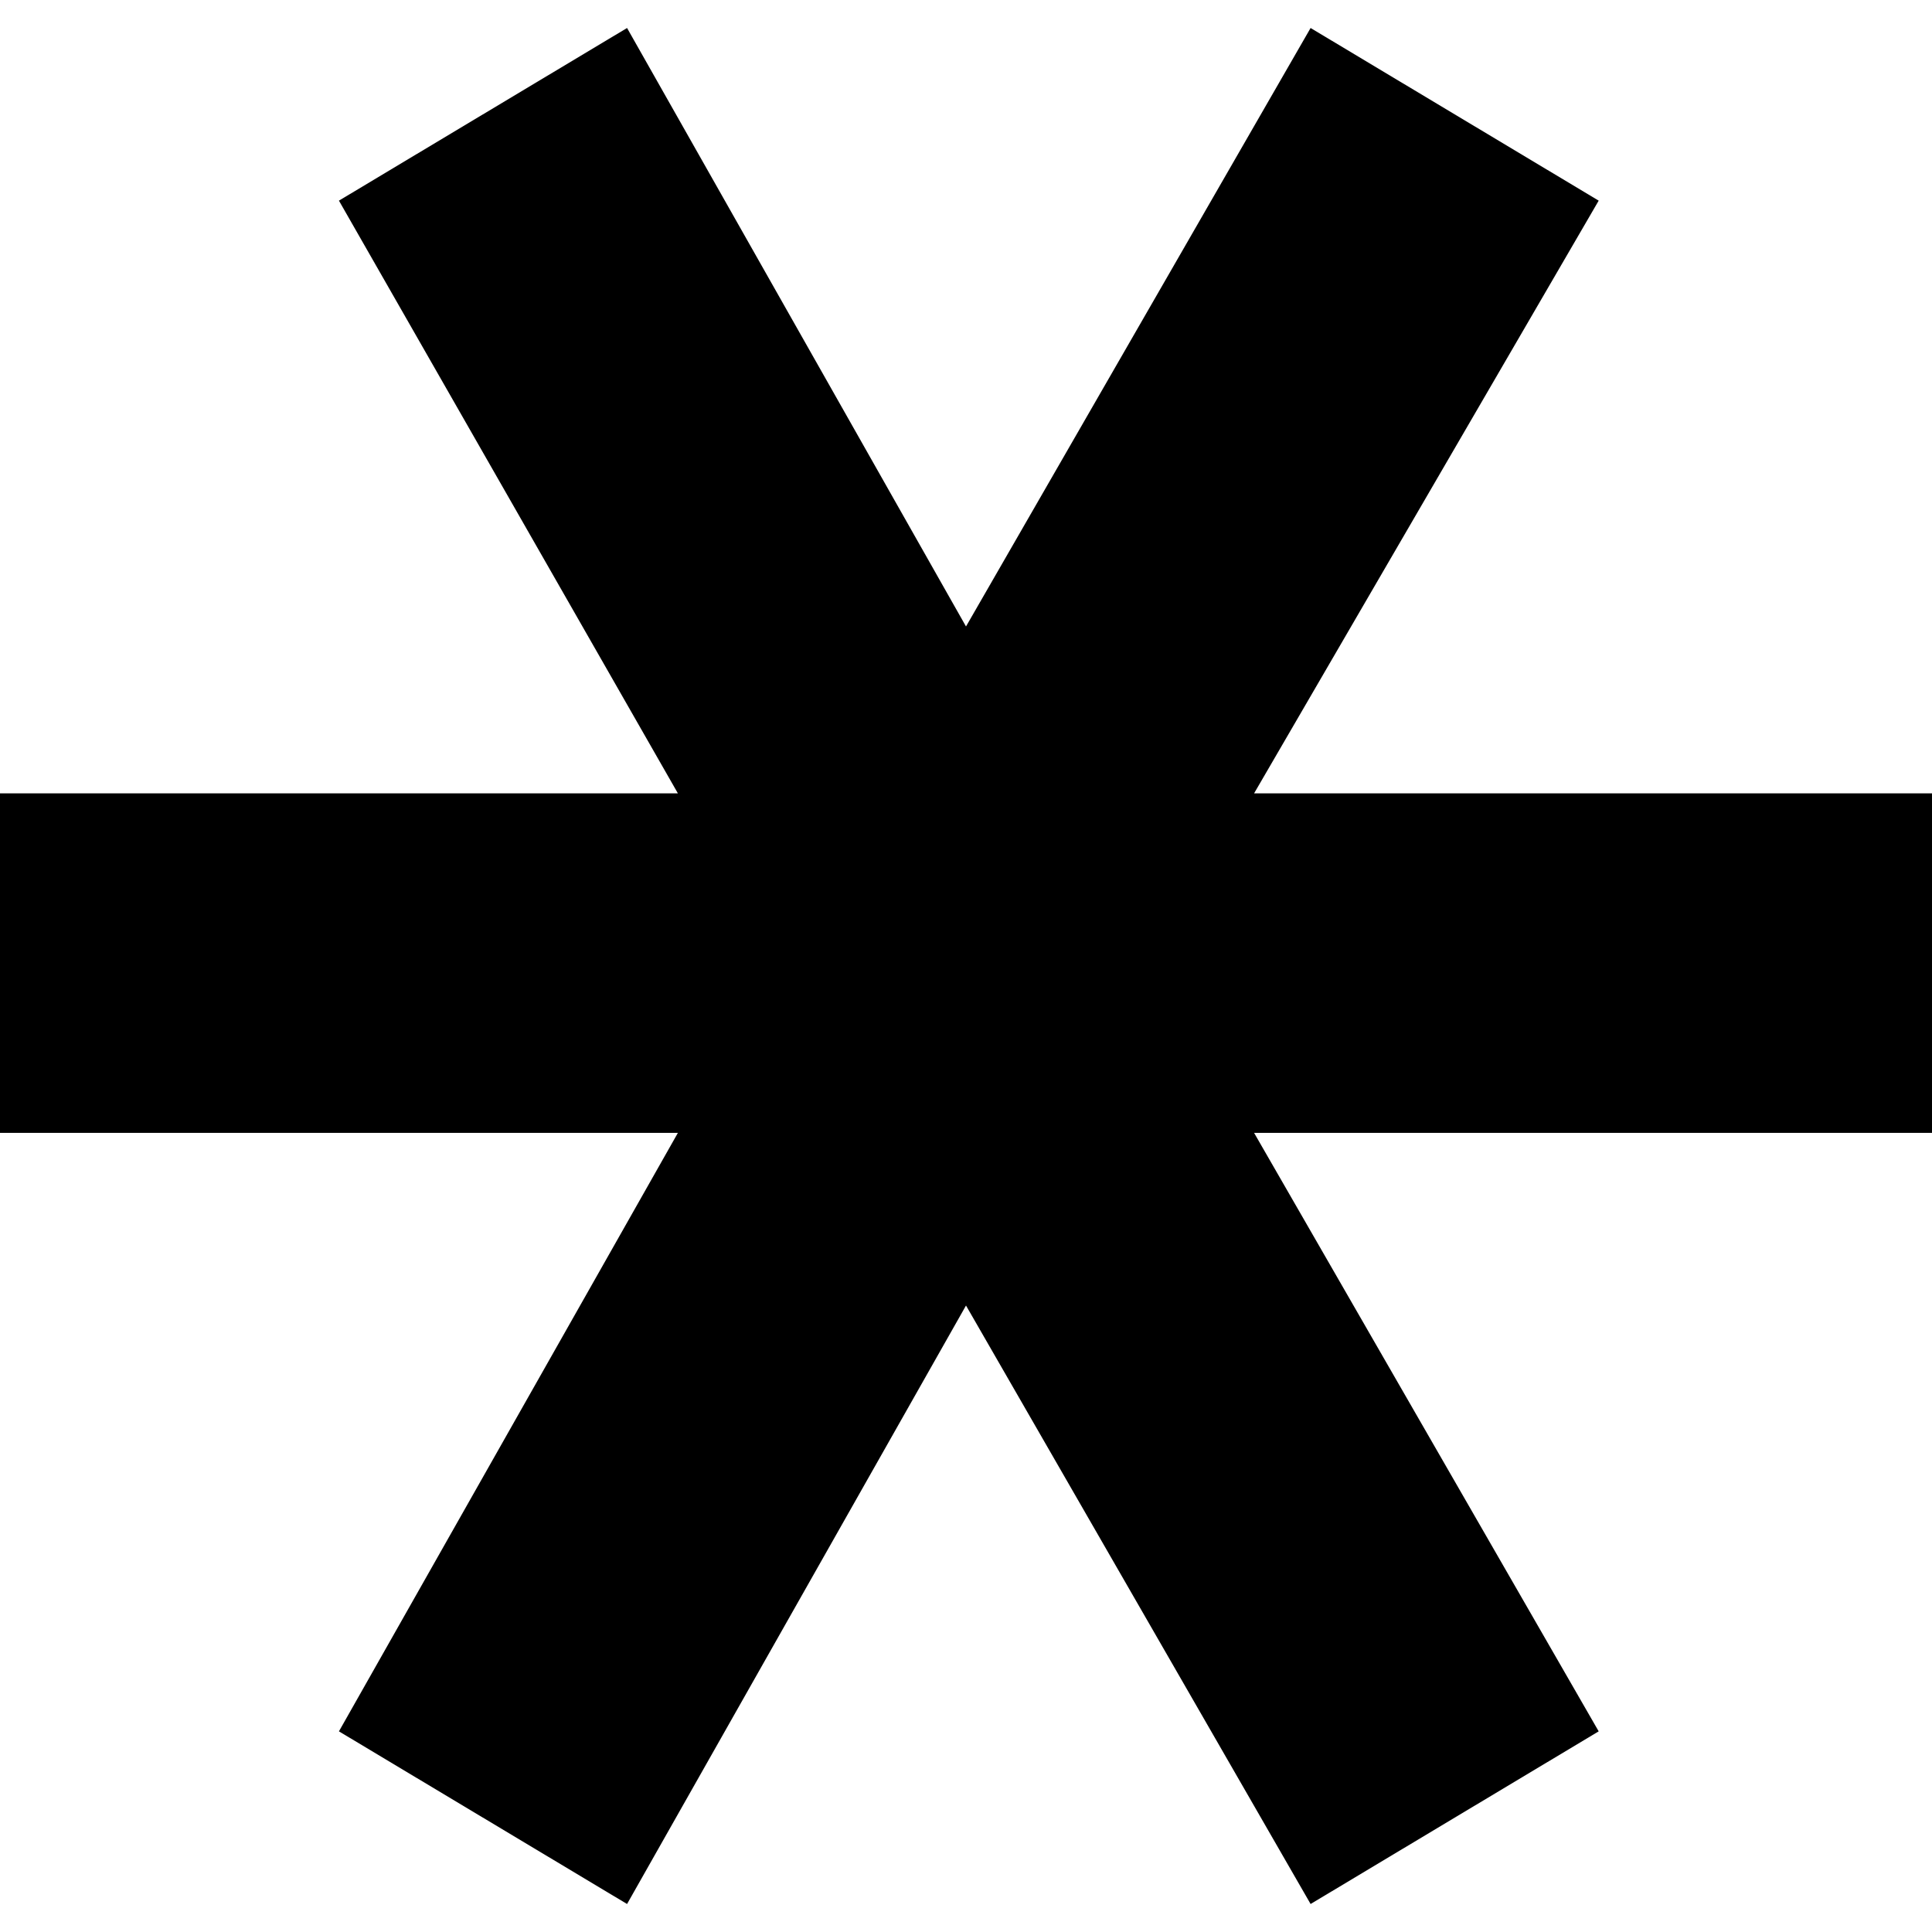 <svg width="32" height="32" viewBox="0 0 69 68" fill="none" xmlns="http://www.w3.org/2000/svg">
<path d="M69 27.834V39.96H44.789L57.096 61.334L46.807 67.5L34.5 46.126L22.395 67.5L12.105 61.334L24.21 39.96H0V27.834H24.21L12.105 6.666L22.395 0.5L34.5 21.874L46.807 0.5L57.096 6.666L44.789 27.834H69Z" fill="currentColor"/>
</svg> 